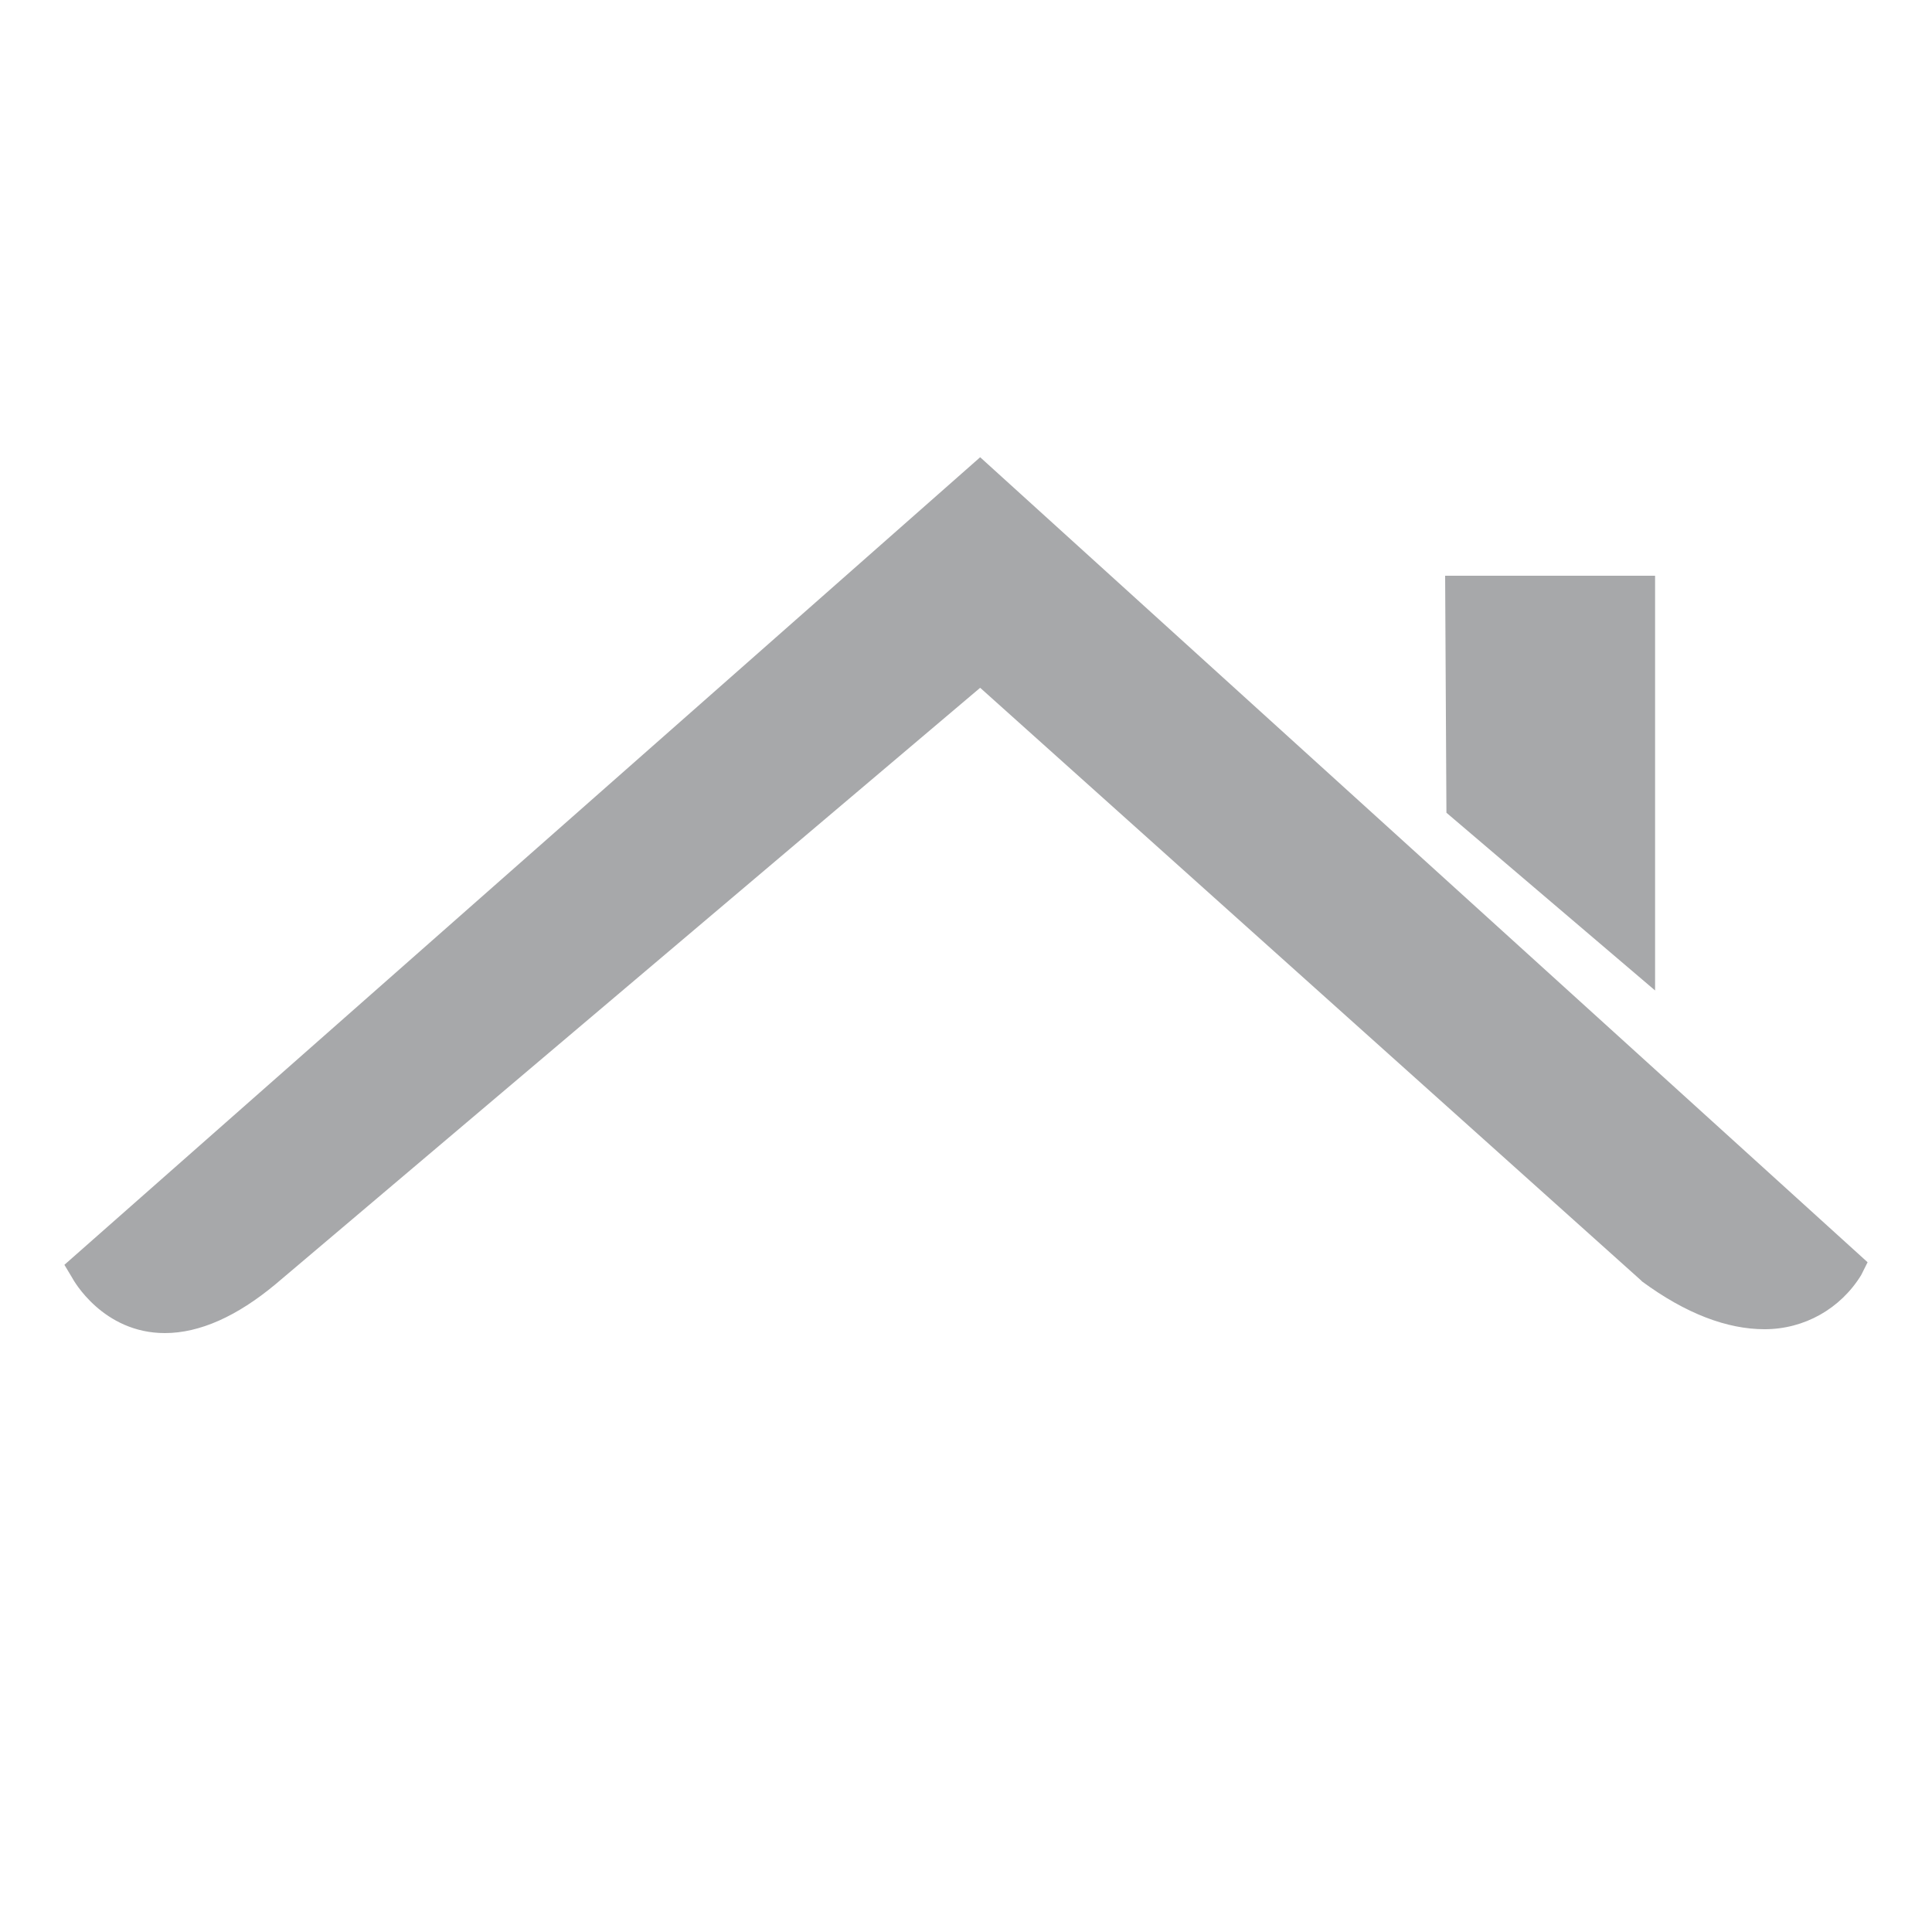 <?xml version="1.0" encoding="utf-8"?>
<!-- Generator: Adobe Illustrator 26.0.2, SVG Export Plug-In . SVG Version: 6.00 Build 0)  -->
<svg version="1.1" id="Laag_1" xmlns="http://www.w3.org/2000/svg" xmlns:xlink="http://www.w3.org/1999/xlink" x="0px" y="0px"
	 viewBox="0 0 150 150" style="enable-background:new 0 0 150 150;" xml:space="preserve">
<style type="text/css">
	.st0{fill:#A7A8AA;}
</style>
<path class="st0" d="M76.1,35.5L5,98.2l0.6,1c0.1,0.2,2.4,4.3,7.2,4.3l0,0c2.7,0,5.6-1.3,8.6-3.8l54.7-46.3l51.3,46l0.1,0.1
	c3.4,2.5,6.6,3.7,9.5,3.7c3.1,0,5.9-1.6,7.5-4.2l0.5-1L76.1,35.5z"/>
<polygon class="st0" points="112.2,44.7 112.3,63.1 128.5,76.9 128.5,44.7 "/>
</svg>
